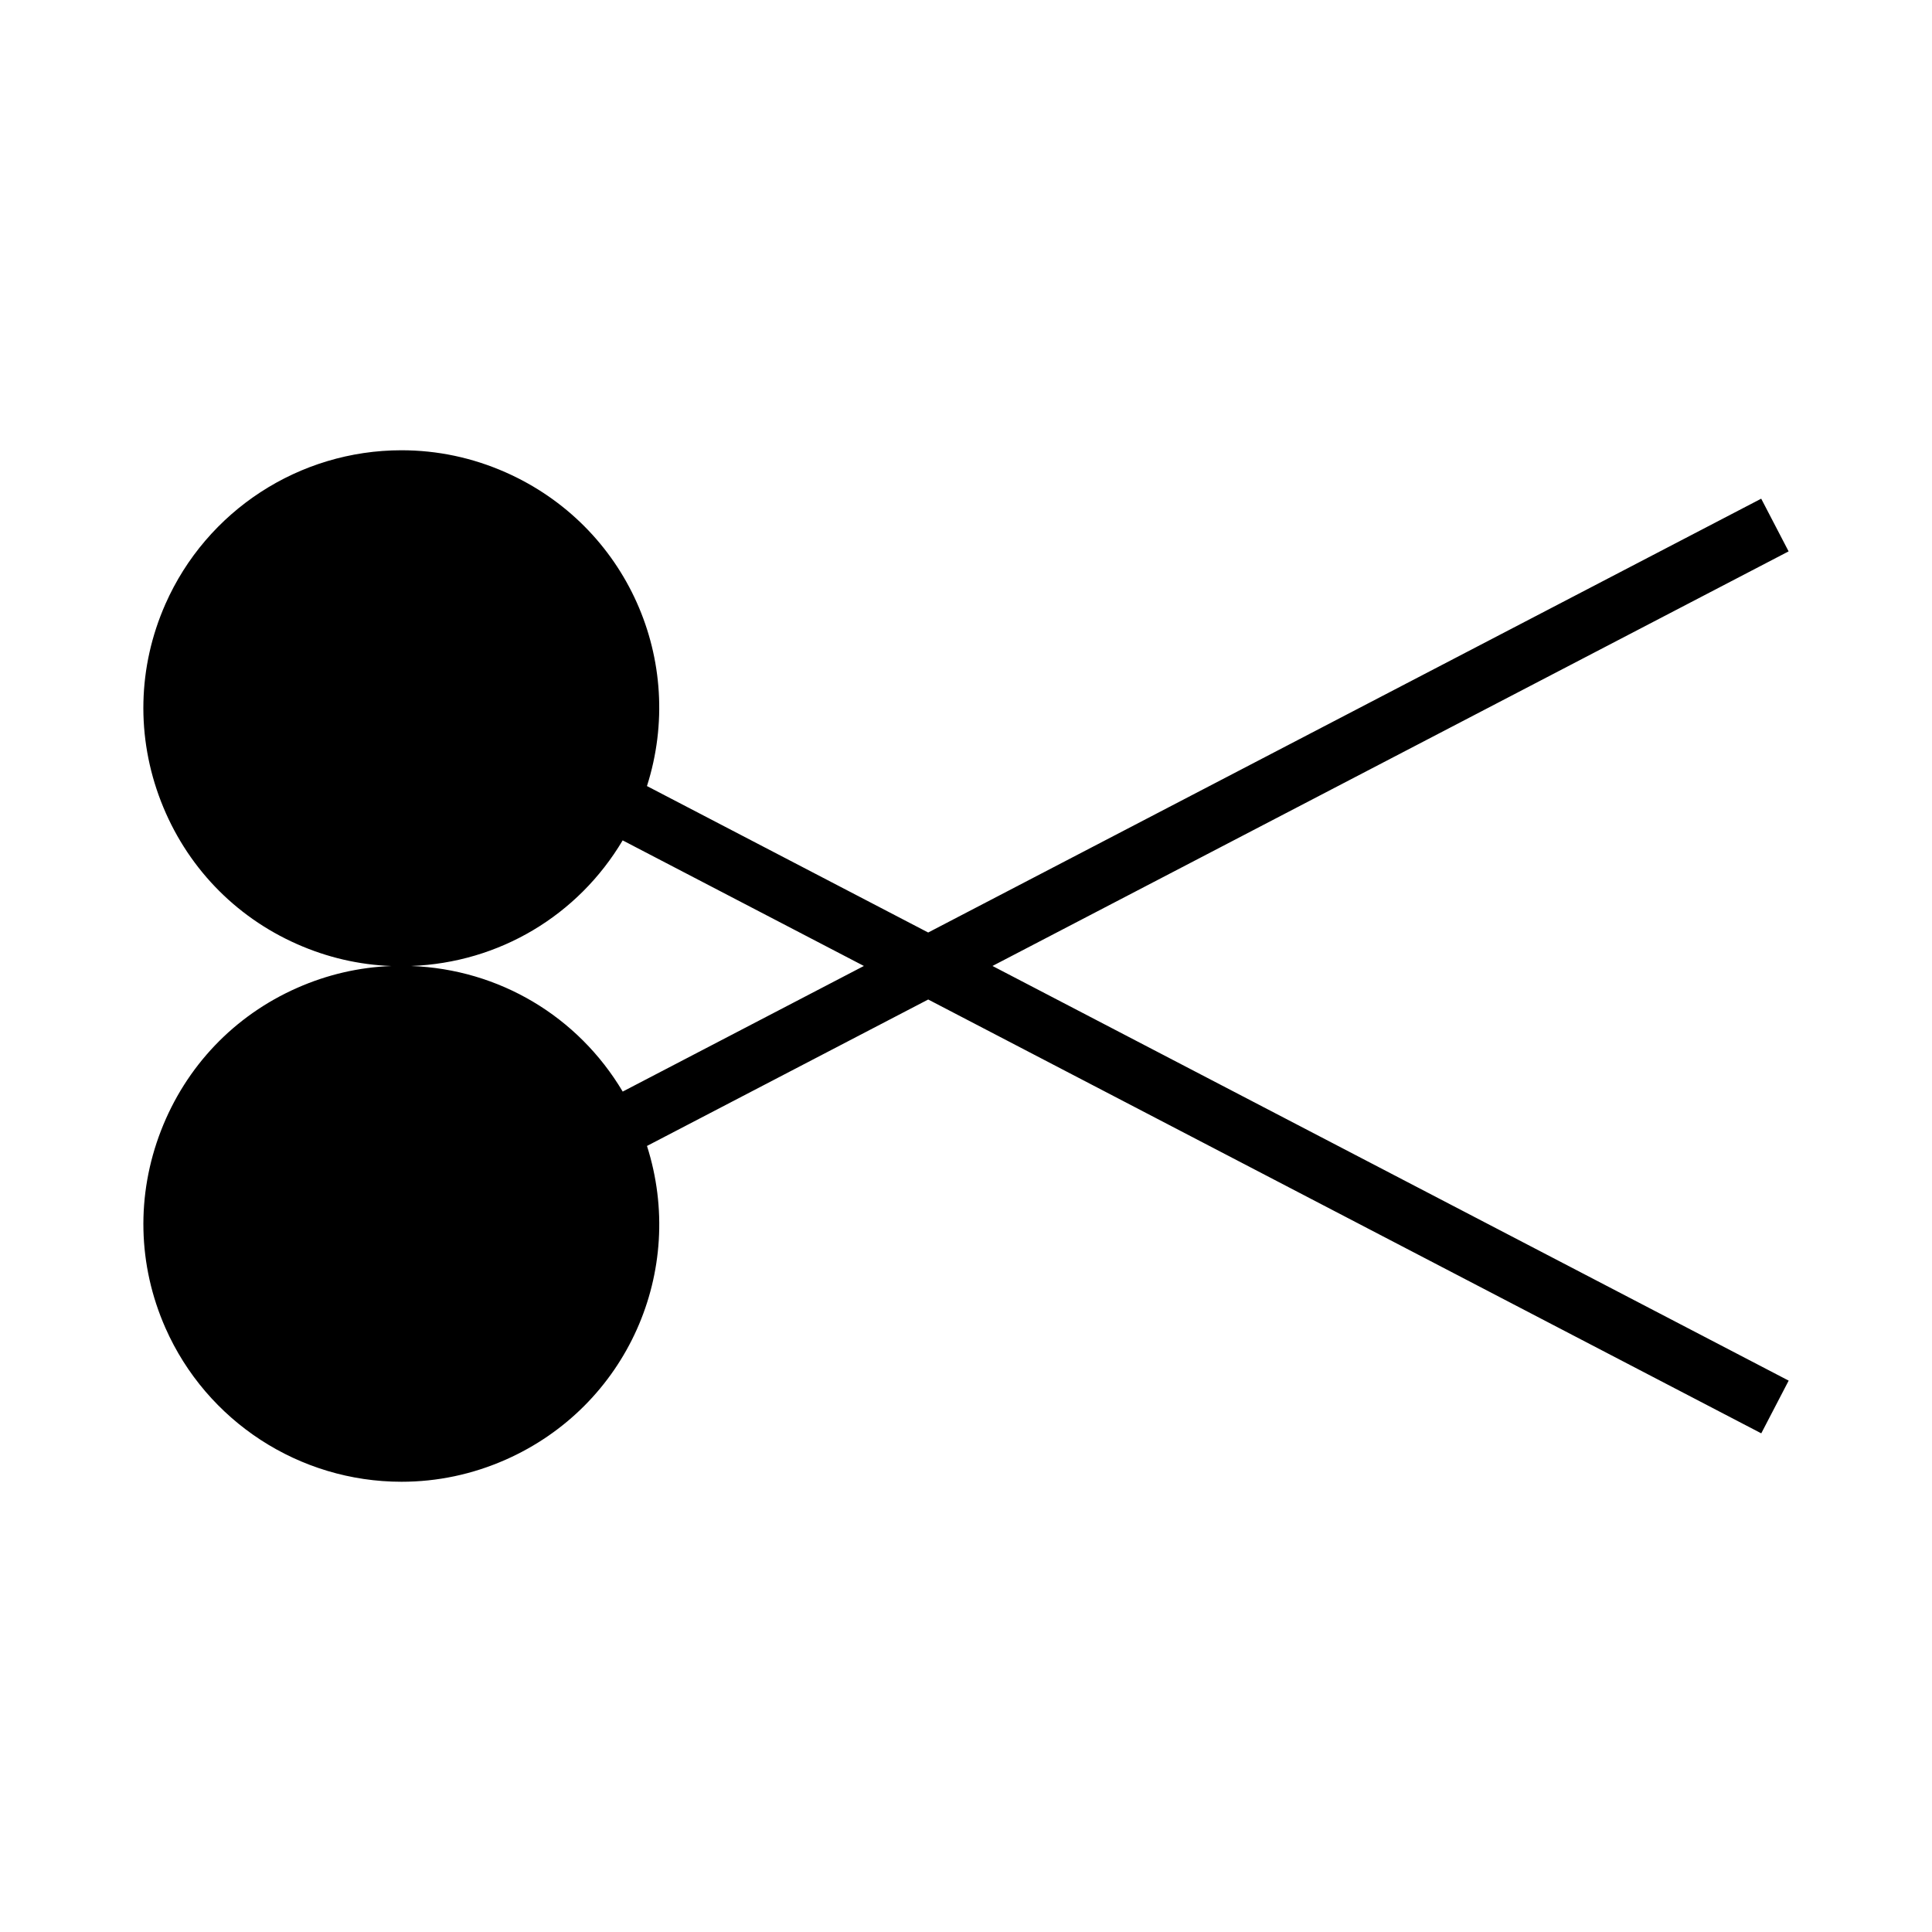<?xml version="1.0" encoding="UTF-8"?>
<!-- Uploaded to: ICON Repo, www.iconrepo.com, Generator: ICON Repo Mixer Tools -->
<svg fill="#000000" width="800px" height="800px" version="1.1" viewBox="144 144 512 512" xmlns="http://www.w3.org/2000/svg">
 <path d="m407.02 399.99 210.98-109.87-7.262-13.965-220.76 114.97-74.527-38.812c10.559-33.078-5.266-68.926-37.492-83.156-8.77-3.867-18.043-5.832-27.566-5.832-27.074 0-51.629 16-62.562 40.766-7.359 16.68-7.777 35.246-1.172 52.285s19.43 30.484 36.105 37.84c7.961 3.519 16.348 5.465 24.969 5.789-8.602 0.324-16.988 2.266-24.969 5.789-16.68 7.352-29.5 20.797-36.102 37.844-6.602 17.047-6.184 35.609 1.18 52.285 10.93 24.754 35.492 40.758 62.562 40.758 9.52 0 18.793-1.969 27.566-5.832 32.219-14.227 48.047-50.07 37.488-83.16l74.527-38.809 220.77 114.97 7.262-13.969zm-97.996 33.289c-11.859-19.949-32.762-32.418-56.082-33.281 23.312-0.871 44.211-13.34 56.07-33.289l63.926 33.281z"/>
</svg>